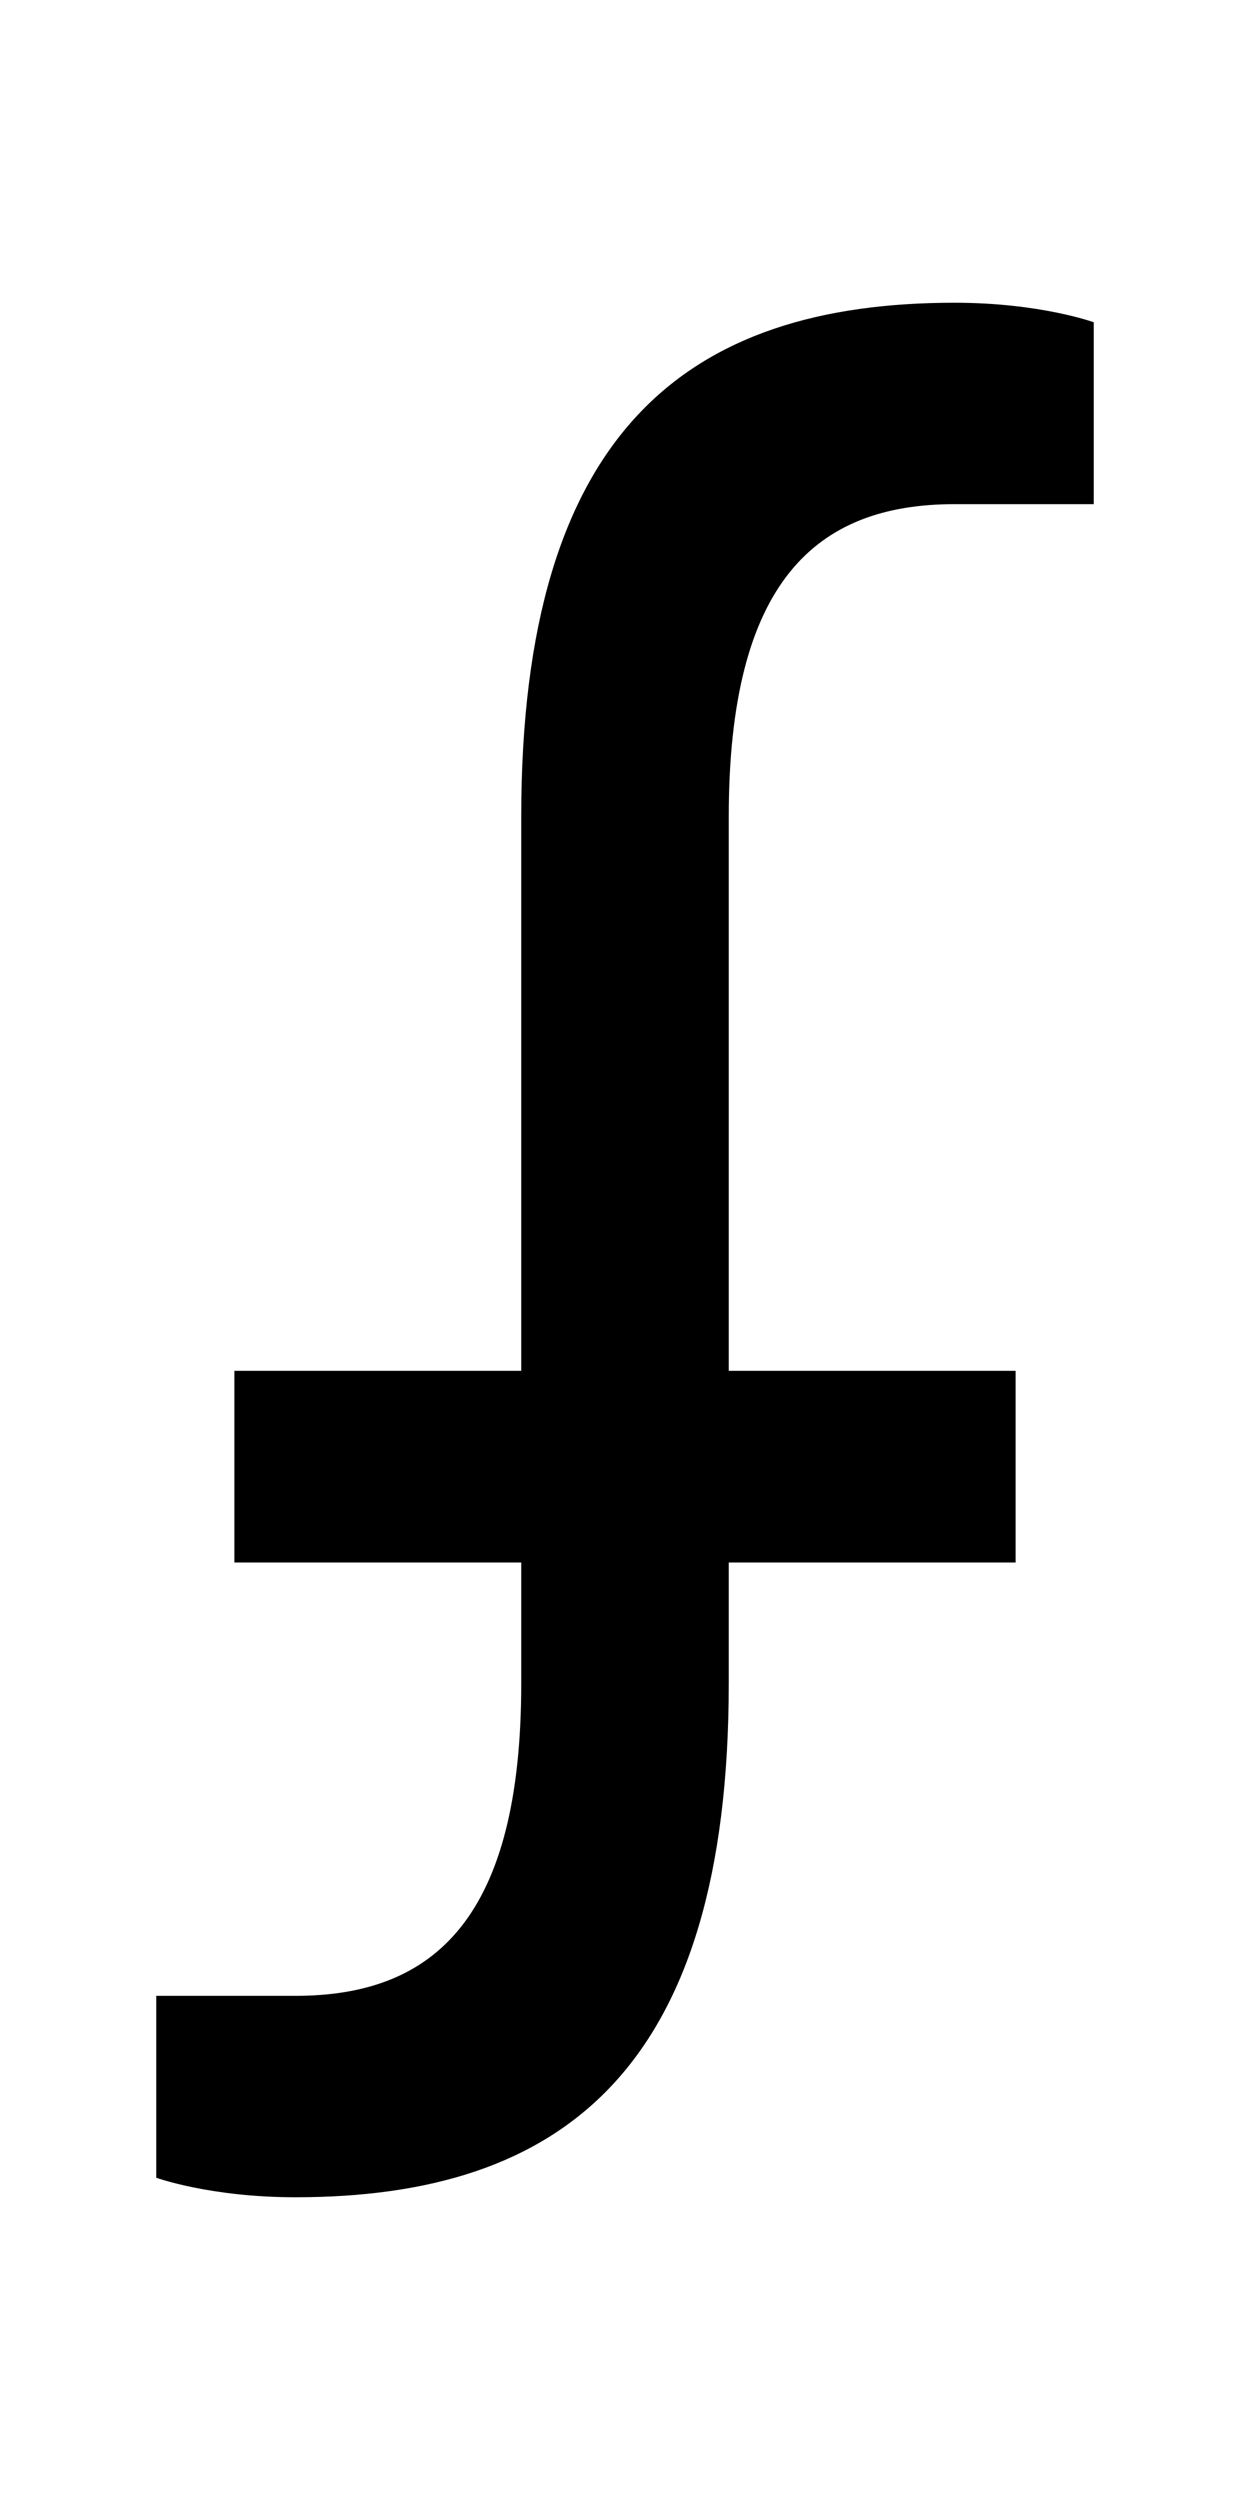 <?xml version="1.0" encoding="UTF-8" standalone="no"?>
<!-- Created with Inkscape (http://www.inkscape.org/) -->

<svg
   xmlns:dc="http://purl.org/dc/elements/1.1/"
   xmlns:cc="http://creativecommons.org/ns#"
   xmlns:rdf="http://www.w3.org/1999/02/22-rdf-syntax-ns#"
   xmlns:svg="http://www.w3.org/2000/svg"
   xmlns="http://www.w3.org/2000/svg"
   version="1.1"
   width="1024"
   height="2048"
   id="svg3355">
  <defs
     id="defs3357" />
  <path
     d="M 782,248 C 562.998,248 427,353.004 427,669 l 0,454 -235,0 0,157 235,0 0,99 c 0,192.005 -70.995,256 -185,256 l -114,0 0,149 c 0,0 43.997,16 114,16 219.002,0 355,-105.004 355,-421 l 0,-99 235,0 0,-157 -235,0 0,-454 c 0,-192.005 70.995,-256 185,-256 l 114,0 0,-149 c 0,0 -43.997,-16 -114,-16 z"
     id="path3127-7-9-5"
     style="fill:#000000;fill-opacity:1;stroke:none;display:inline" />
</svg>
